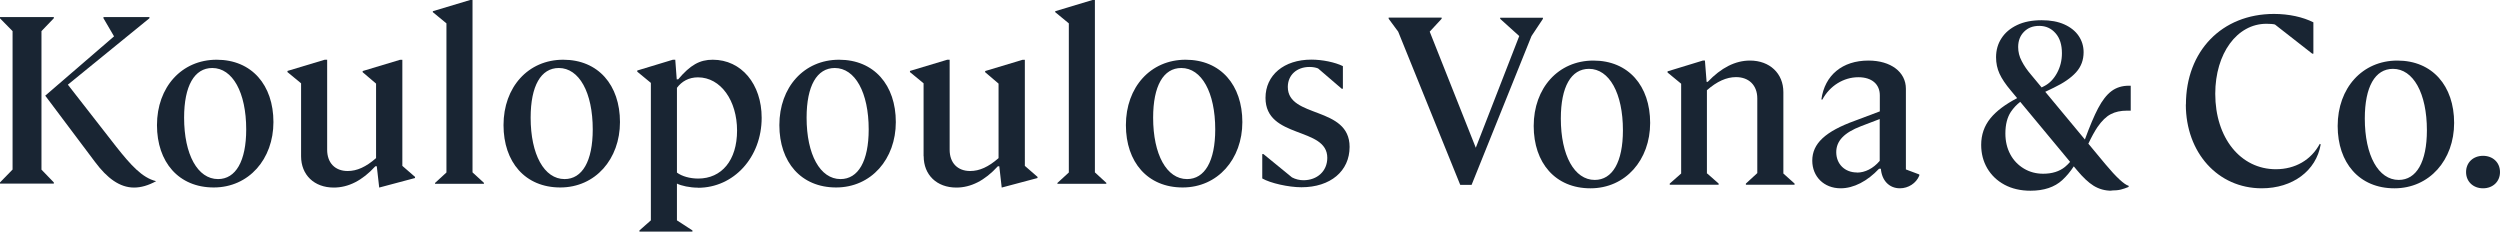 <?xml version="1.0" encoding="UTF-8"?> <svg xmlns="http://www.w3.org/2000/svg" id="Layer_1" data-name="Layer 1" version="1.1" viewBox="0 0 475 44"><defs><style> .cls-1 { fill: #192533; stroke-width: 0px; } </style></defs><path class="cls-1" d="M41.168,11.348c-6.666,0-11.342,5.216-11.342,12.424,0,7.028,4.119,11.846,10.785,11.846s11.342-5.396,11.342-12.424-4.119-11.846-10.785-11.846ZM41.427,34.025c-3.86,0-6.447-4.639-6.447-11.667,0-6.033,1.95-9.437,5.353-9.437,3.86,0,6.447,4.639,6.447,11.667,0,6.033-1.99,9.437-5.353,9.437Z"></path><path class="cls-1" d="M76.447,11.368h-.458l-7.084,2.13v.219l2.547,2.17v14.156c-1.91,1.672-3.621,2.449-5.392,2.449-2.408,0-3.9-1.553-3.9-4.042V11.348h-.458l-7.084,2.13v.219l2.587,2.13v13.857c0,3.544,2.487,5.953,6.208,5.953,2.766,0,5.412-1.314,7.899-4.042h.279l.458,4.042,6.805-1.812v-.219l-2.408-2.091V11.368Z"></path><polygon class="cls-1" points="89.779 0 89.321 0 82.237 2.13 82.237 2.309 84.824 4.44 84.824 32.771 82.655 34.762 82.655 34.921 91.948 34.921 91.948 34.742 89.779 32.751 89.779 0"></polygon><path class="cls-1" d="M107.01,11.348c-6.666,0-11.341,5.216-11.341,12.424,0,7.028,4.119,11.846,10.784,11.846s11.342-5.396,11.342-12.424-4.119-11.846-10.785-11.846ZM107.269,34.025c-3.86,0-6.447-4.639-6.447-11.667,0-6.033,1.95-9.437,5.352-9.437,3.861,0,6.447,4.639,6.447,11.667,0,6.033-1.989,9.437-5.352,9.437Z"></path><path class="cls-1" d="M135.424,11.348c-2.487,0-4.258.996-6.566,3.723h-.278l-.279-3.723h-.458l-6.765,2.051v.219l2.587,2.13v26.121l-2.169,1.911v.219h10.068v-.219l-2.945-1.911v-6.988c.816.418,2.468.776,4,.776v.02c6.785,0,12.098-5.774,12.098-13.3,0-6.411-3.86-11.03-9.293-11.03ZM132.659,33.926c-1.552,0-3.085-.418-4.04-1.135v-16.107c.914-1.212,2.224-1.987,3.989-1.99,4.353.006,7.433,4.443,7.433,10.113,0,5.674-2.945,9.119-7.382,9.119Z"></path><path class="cls-1" d="M159.421,11.348c-6.666,0-11.342,5.216-11.342,12.424,0,7.028,4.119,11.846,10.785,11.846s11.342-5.396,11.342-12.424-4.119-11.846-10.785-11.846ZM159.7,34.025c-3.861,0-6.447-4.639-6.447-11.667,0-6.033,1.95-9.437,5.352-9.437,3.86,0,6.447,4.639,6.447,11.667,0,6.033-1.99,9.437-5.352,9.437Z"></path><path class="cls-1" d="M194.72,11.368h-.458l-7.084,2.13v.219l2.547,2.17v14.156c-1.91,1.672-3.621,2.449-5.392,2.449-2.408,0-3.9-1.553-3.9-4.042V11.348h-.458l-7.083,2.13v.219l2.587,2.13v13.837l.019.02c0,3.544,2.488,5.953,6.209,5.953,2.745,0,5.392-1.314,7.879-4.042h.279l.457,4.042,6.805-1.812v-.219l-2.407-2.091V11.368Z"></path><polygon class="cls-1" points="208.031 0 207.574 0 200.49 2.13 200.49 2.309 203.077 4.44 203.077 32.771 200.908 34.762 200.908 34.921 210.2 34.921 210.2 34.742 208.031 32.751 208.031 0"></polygon><path class="cls-1" d="M225.263,11.348c-6.666,0-11.342,5.216-11.342,12.424,0,7.028,4.119,11.846,10.785,11.846s11.341-5.396,11.341-12.424-4.118-11.846-10.784-11.846ZM225.541,34.025c-3.86,0-6.446-4.639-6.446-11.667,0-6.033,1.95-9.437,5.352-9.437,3.86,0,6.447,4.639,6.447,11.667,0,6.033-1.99,9.437-5.353,9.437Z"></path><path class="cls-1" d="M244.683,16.525c0-2.27,1.711-3.803,4.119-3.803.637,0,1.174.1,1.632.279l4.497,3.862h.218v-4.3c-1.492-.737-3.9-1.234-5.989-1.234-5.233,0-8.715,2.966-8.715,7.267,0,7.844,11.74,5.435,11.74,11.388,0,2.529-1.911,4.261-4.537,4.261-.716,0-1.492-.179-2.169-.537l-5.432-4.44h-.219v4.639c1.552.896,4.994,1.672,7.442,1.672,5.531,0,9.153-3.086,9.153-7.665,0-7.804-11.74-5.396-11.74-11.388Z"></path><path class="cls-1" d="M22.067,27.853l-9.173-11.767L28.394,3.464v-.219h-8.735v.219l2.01,3.444-13.073,11.269,9.451,12.583c2.308,3.106,4.716,4.878,7.422,4.878,1.313,0,2.706-.398,4.198-1.214-2.666-.637-4.835-3.086-7.601-6.57Z"></path><polygon class="cls-1" points="7.88 5.913 10.227 3.464 10.227 3.245 0 3.245 0 3.265 0 3.484 2.388 5.913 2.388 32.214 0 34.662 0 34.881 10.227 34.881 10.227 34.662 7.88 32.233 7.88 5.913"></polygon><polygon class="cls-1" points="293.154 3.365 285.036 3.365 285.036 3.584 288.657 6.849 280.4 28.072 271.645 6.013 273.913 3.564 273.913 3.345 263.845 3.345 263.845 3.564 265.655 6.013 277.435 35.1 277.475 35.12 279.604 35.12 290.985 6.849 293.154 3.584 293.154 3.365"></polygon><path class="cls-1" d="M302.745,11.508c-6.666,0-11.342,5.216-11.342,12.424,0,7.028,4.119,11.846,10.785,11.846s11.341-5.396,11.341-12.424-4.118-11.846-10.784-11.846ZM303.003,34.185c-3.86,0-6.446-4.639-6.446-11.667,0-6.032,1.95-9.437,5.352-9.437,3.86,0,6.447,4.639,6.447,11.667,0,6.033-1.99,9.437-5.353,9.437Z"></path><path class="cls-1" d="M338.839,17.5c0-3.544-2.586-5.993-6.347-5.993-2.805,0-5.472,1.374-8.019,4.042h-.219l-.318-4.042h-.398l-6.705,2.051v.219l2.586,2.13v17.062l-2.169,1.911v.219h9.293v-.219l-2.169-1.911h-.06v-15.828c1.91-1.672,3.721-2.489,5.532-2.489,2.447,0,4.039,1.553,4.039,4.042v14.195l-2.169,1.991v.219h9.253v-.219l-2.13-1.911v-15.47Z"></path><path class="cls-1" d="M362.12,16.863c0-3.186-2.865-5.356-7.123-5.356-4.935,0-8.298,2.767-8.935,7.386l.179.04c1.413-2.628,4.04-4.261,6.845-4.261,2.547,0,4.079,1.314,4.079,3.444v3.046l-4.715,1.772c-5.671,2.051-8.119,4.36-8.119,7.586,0,3.026,2.209,5.256,5.393,5.256,2.487,0,5.074-1.354,7.302-3.723h.338c.179,2.23,1.572,3.723,3.622,3.723,1.592,0,3.084-.956,3.681-2.409v-.219l-2.547-.956v-15.33ZM357.145,30.561c-1.213,1.453-2.805,2.23-4.297,2.23l-.02-.02c-2.308,0-3.94-1.593-3.94-3.862,0-2.13,1.492-3.703,4.716-4.938l3.541-1.354v7.944Z"></path><path class="cls-1" d="M432.419,32.154c-6.706,0-11.521-5.933-11.521-14.335,0-7.665,4.139-13.3,9.71-13.3.637,0,1.313.04,1.632.139l7.083,5.535h.219v-5.953c-1.99-.996-4.616-1.593-7.481-1.593-9.929,0-16.734,7.088-16.734,17.202h-.02c0,9.158,6.088,15.928,14.426,15.928,5.849,0,10.346-3.305,11.202-8.342l-.179-.1c-1.632,3.046-4.656,4.818-8.337,4.818Z"></path><path class="cls-1" d="M455.5,11.508c-6.666,0-11.342,5.216-11.342,12.424,0,7.028,4.119,11.846,10.785,11.846s11.342-5.396,11.342-12.424-4.119-11.846-10.785-11.846ZM455.759,34.185c-3.86,0-6.447-4.639-6.447-11.667,0-6.032,1.95-9.437,5.352-9.437,3.861,0,6.447,4.639,6.447,11.667,0,6.033-1.989,9.437-5.352,9.437Z"></path><path class="cls-1" d="M471.777,29.605c-1.871,0-3.224,1.274-3.224,3.086s1.353,3.086,3.224,3.086c1.87,0,3.223-1.274,3.223-3.086s-1.353-3.086-3.223-3.086Z"></path><path class="cls-1" d="M401.199,17.301c-.915.677-1.771,1.772-2.567,3.285-.737,1.401-1.577,3.389-2.503,5.919l-7.53-9.062,1.616-.778c1.871-.896,3.284-1.871,4.239-2.927.955-1.055,1.432-2.329,1.432-3.823,0-1.135-.318-2.17-.935-3.086-.617-.916-1.532-1.653-2.726-2.19-1.194-.537-2.626-.796-4.298-.796-1.83,0-3.382.299-4.676.916-1.293.617-2.288,1.453-2.965,2.509-.696,1.055-1.034,2.27-1.034,3.604,0,1.135.219,2.17.656,3.126.438.956,1.154,2.031,2.169,3.225l1.181,1.423c-2.227,1.161-3.929,2.43-5.061,3.813-1.174,1.433-1.771,3.126-1.771,5.057,0,1.653.378,3.126,1.154,4.46.776,1.314,1.871,2.369,3.283,3.126,1.413.757,3.065,1.135,4.935,1.135,2.547,0,4.577-.677,6.029-2.011.835-.767,1.56-1.651,2.193-2.621l.572.689c1.134,1.374,2.209,2.389,3.204,3.006,1.014.617,2.129.936,3.382.936v-.04c.716,0,1.313-.06,1.791-.179.477-.119.975-.299,1.472-.498v-.219c-.398-.1-.975-.498-1.731-1.194-.756-.697-1.651-1.672-2.666-2.887l-3.257-3.92c.618-1.3,1.206-2.373,1.745-3.168.816-1.175,1.651-1.991,2.507-2.429.855-.458,1.89-.677,3.084-.677h.716v-4.738h-.358c-1.273,0-2.368.338-3.283,1.015ZM384.564,6.033c.737-.737,1.652-1.115,2.906-1.115,1.253,0,2.288.478,3.084,1.394.816.916,1.213,2.19,1.213,3.803,0,1.374-.318,2.628-.935,3.763-.617,1.135-1.432,1.971-2.407,2.469l-.516.265-1.99-2.396c-.757-.876-1.354-1.752-1.791-2.608-.458-.856-.677-1.752-.677-2.668,0-1.194.378-2.17,1.114-2.907ZM392.344,31.716c-1.054.856-2.447,1.294-4.138,1.294-1.333,0-2.567-.319-3.661-.976-1.095-.657-1.97-1.553-2.587-2.708-.617-1.155-.935-2.469-.935-3.962,0-1.712.358-3.066,1.034-4.101.519-.756,1.115-1.401,1.789-1.912l9.473,11.407c-.318.357-.64.687-.974.958Z"></path></svg> 